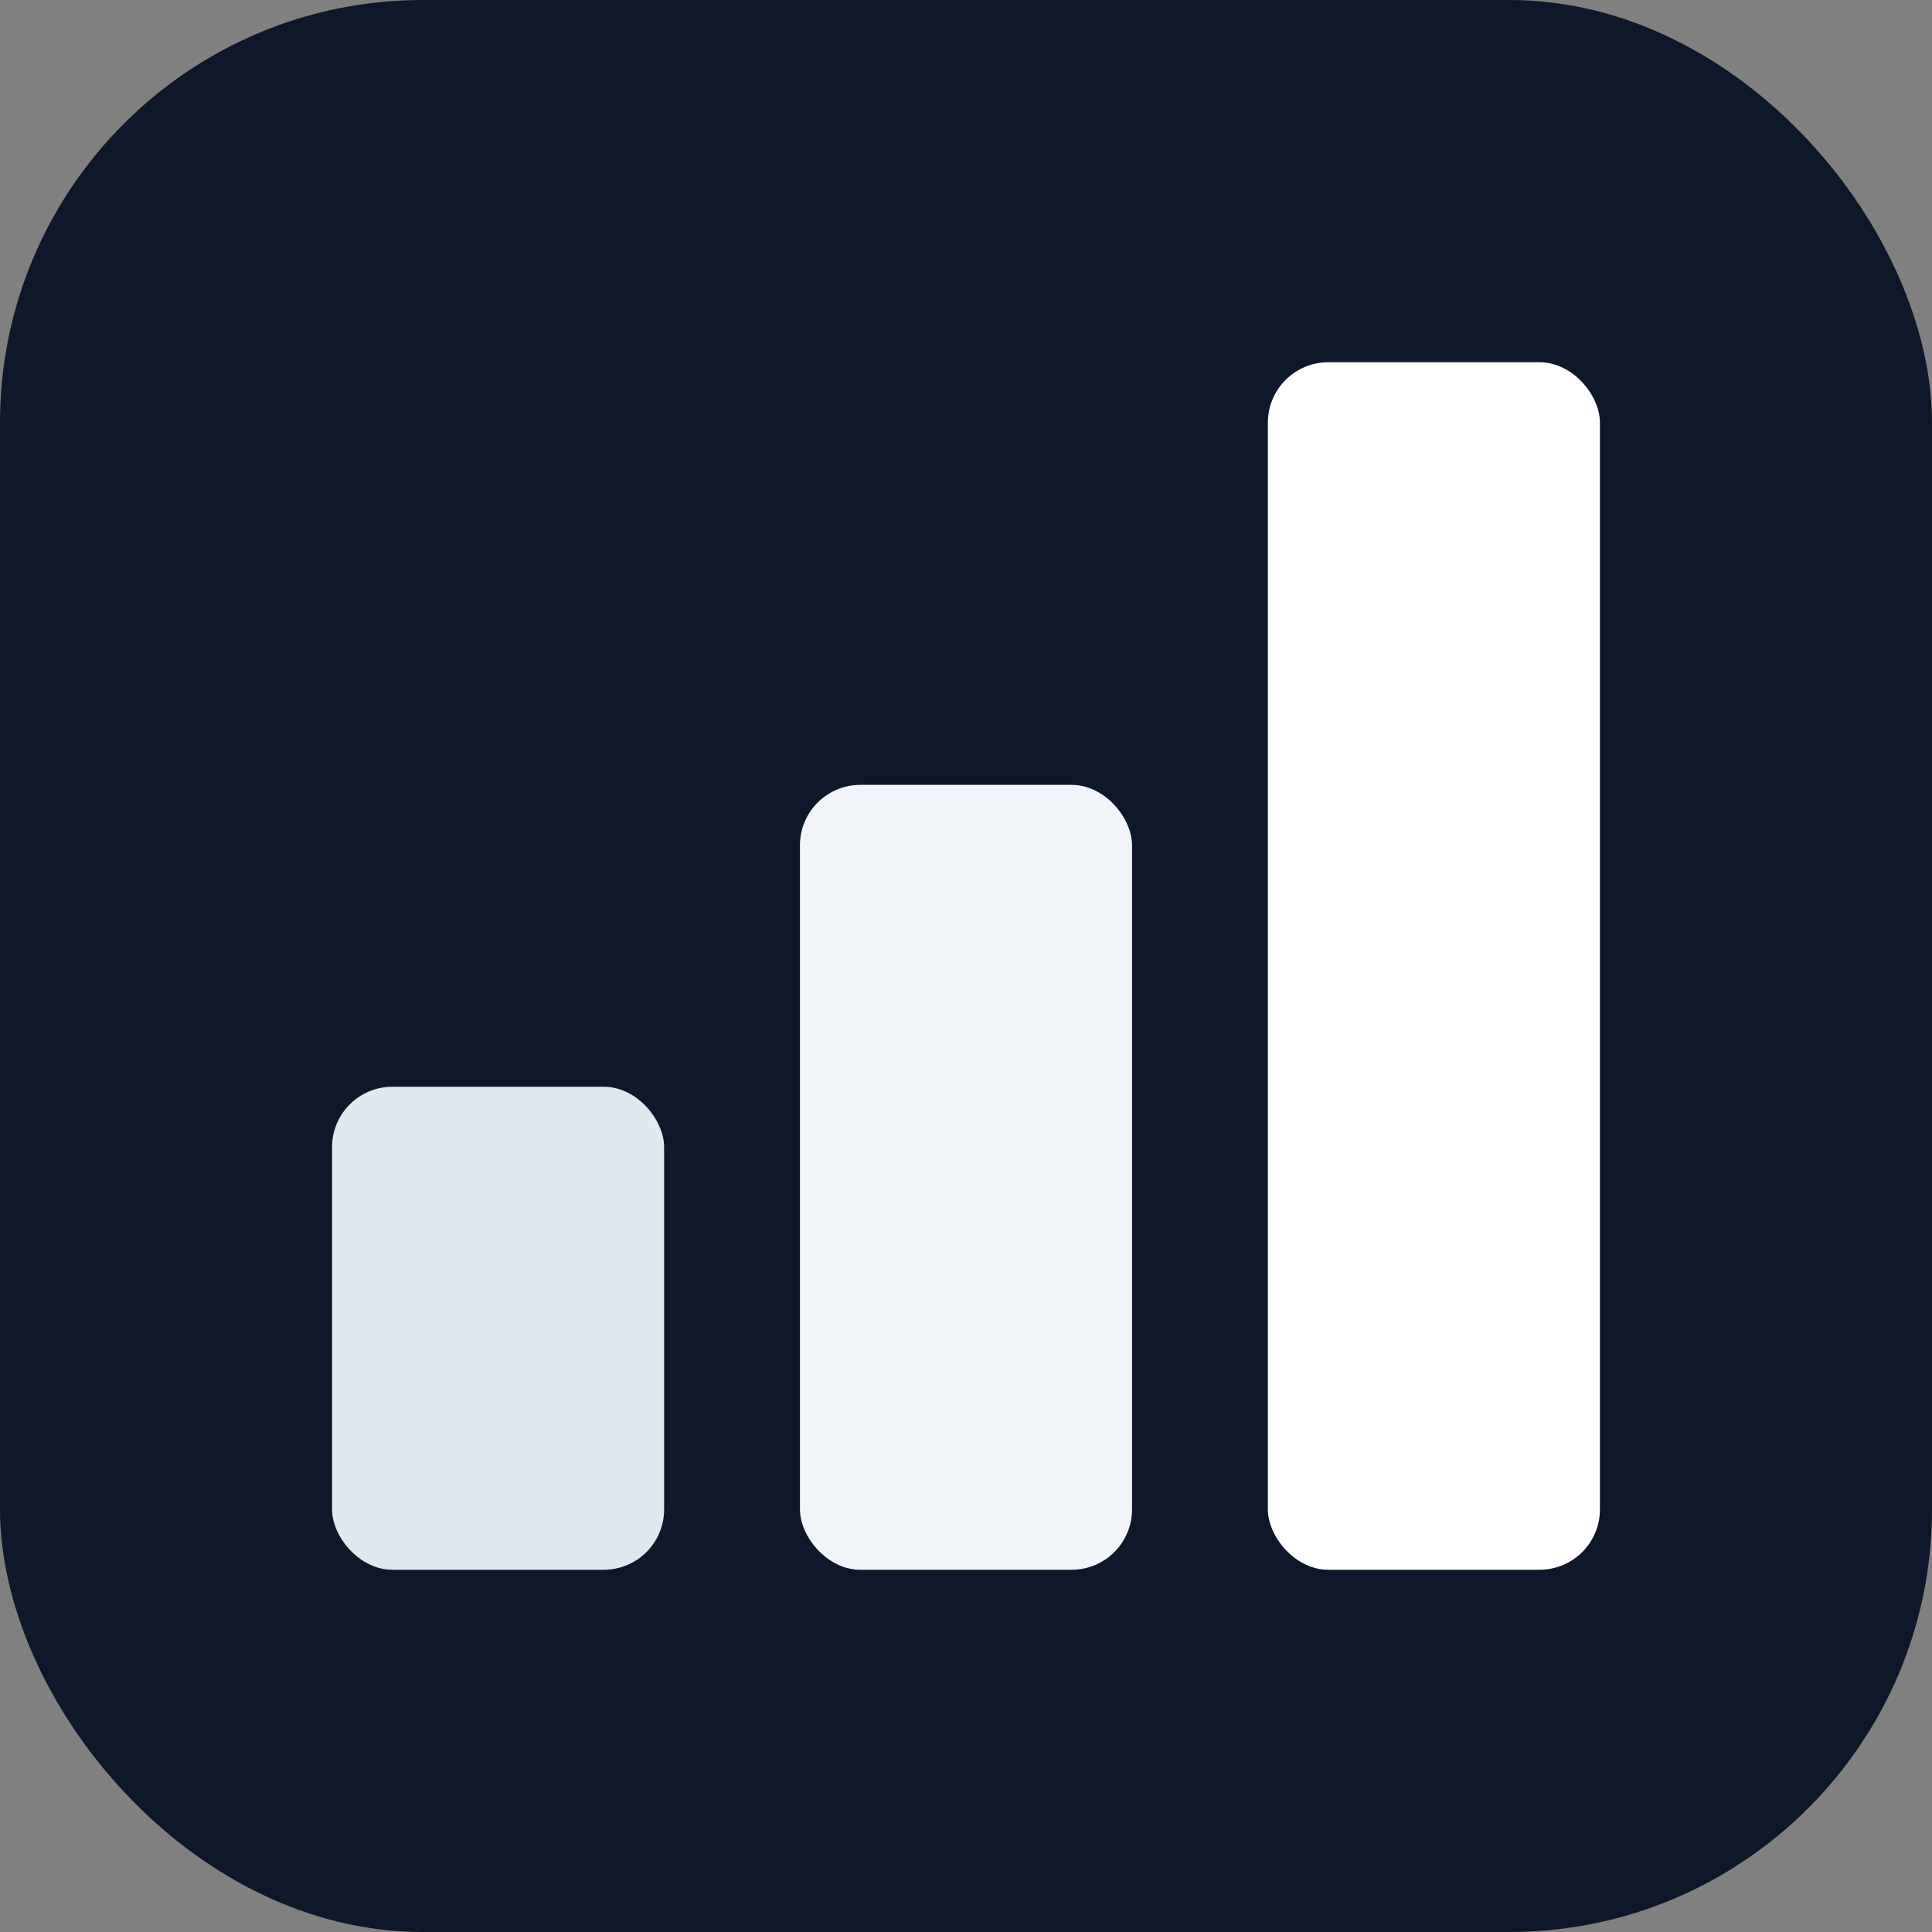 <svg xmlns="http://www.w3.org/2000/svg" viewBox="0 0 128 128" width="128" height="128">
  <rect x="0" y="0" width="128" height="128" fill="#808080" stroke="none"/>
  <rect width="128" height="128" rx="28" fill="#0F172A"/>
  <rect x="22" y="72" width="22" height="32" rx="4" fill="#E2E8F0"/>
  <rect x="53" y="52" width="22" height="52" rx="4" fill="#F1F5F9"/>
  <rect x="84" y="24" width="22" height="80" rx="4" fill="#FFFFFF"/>
</svg>

